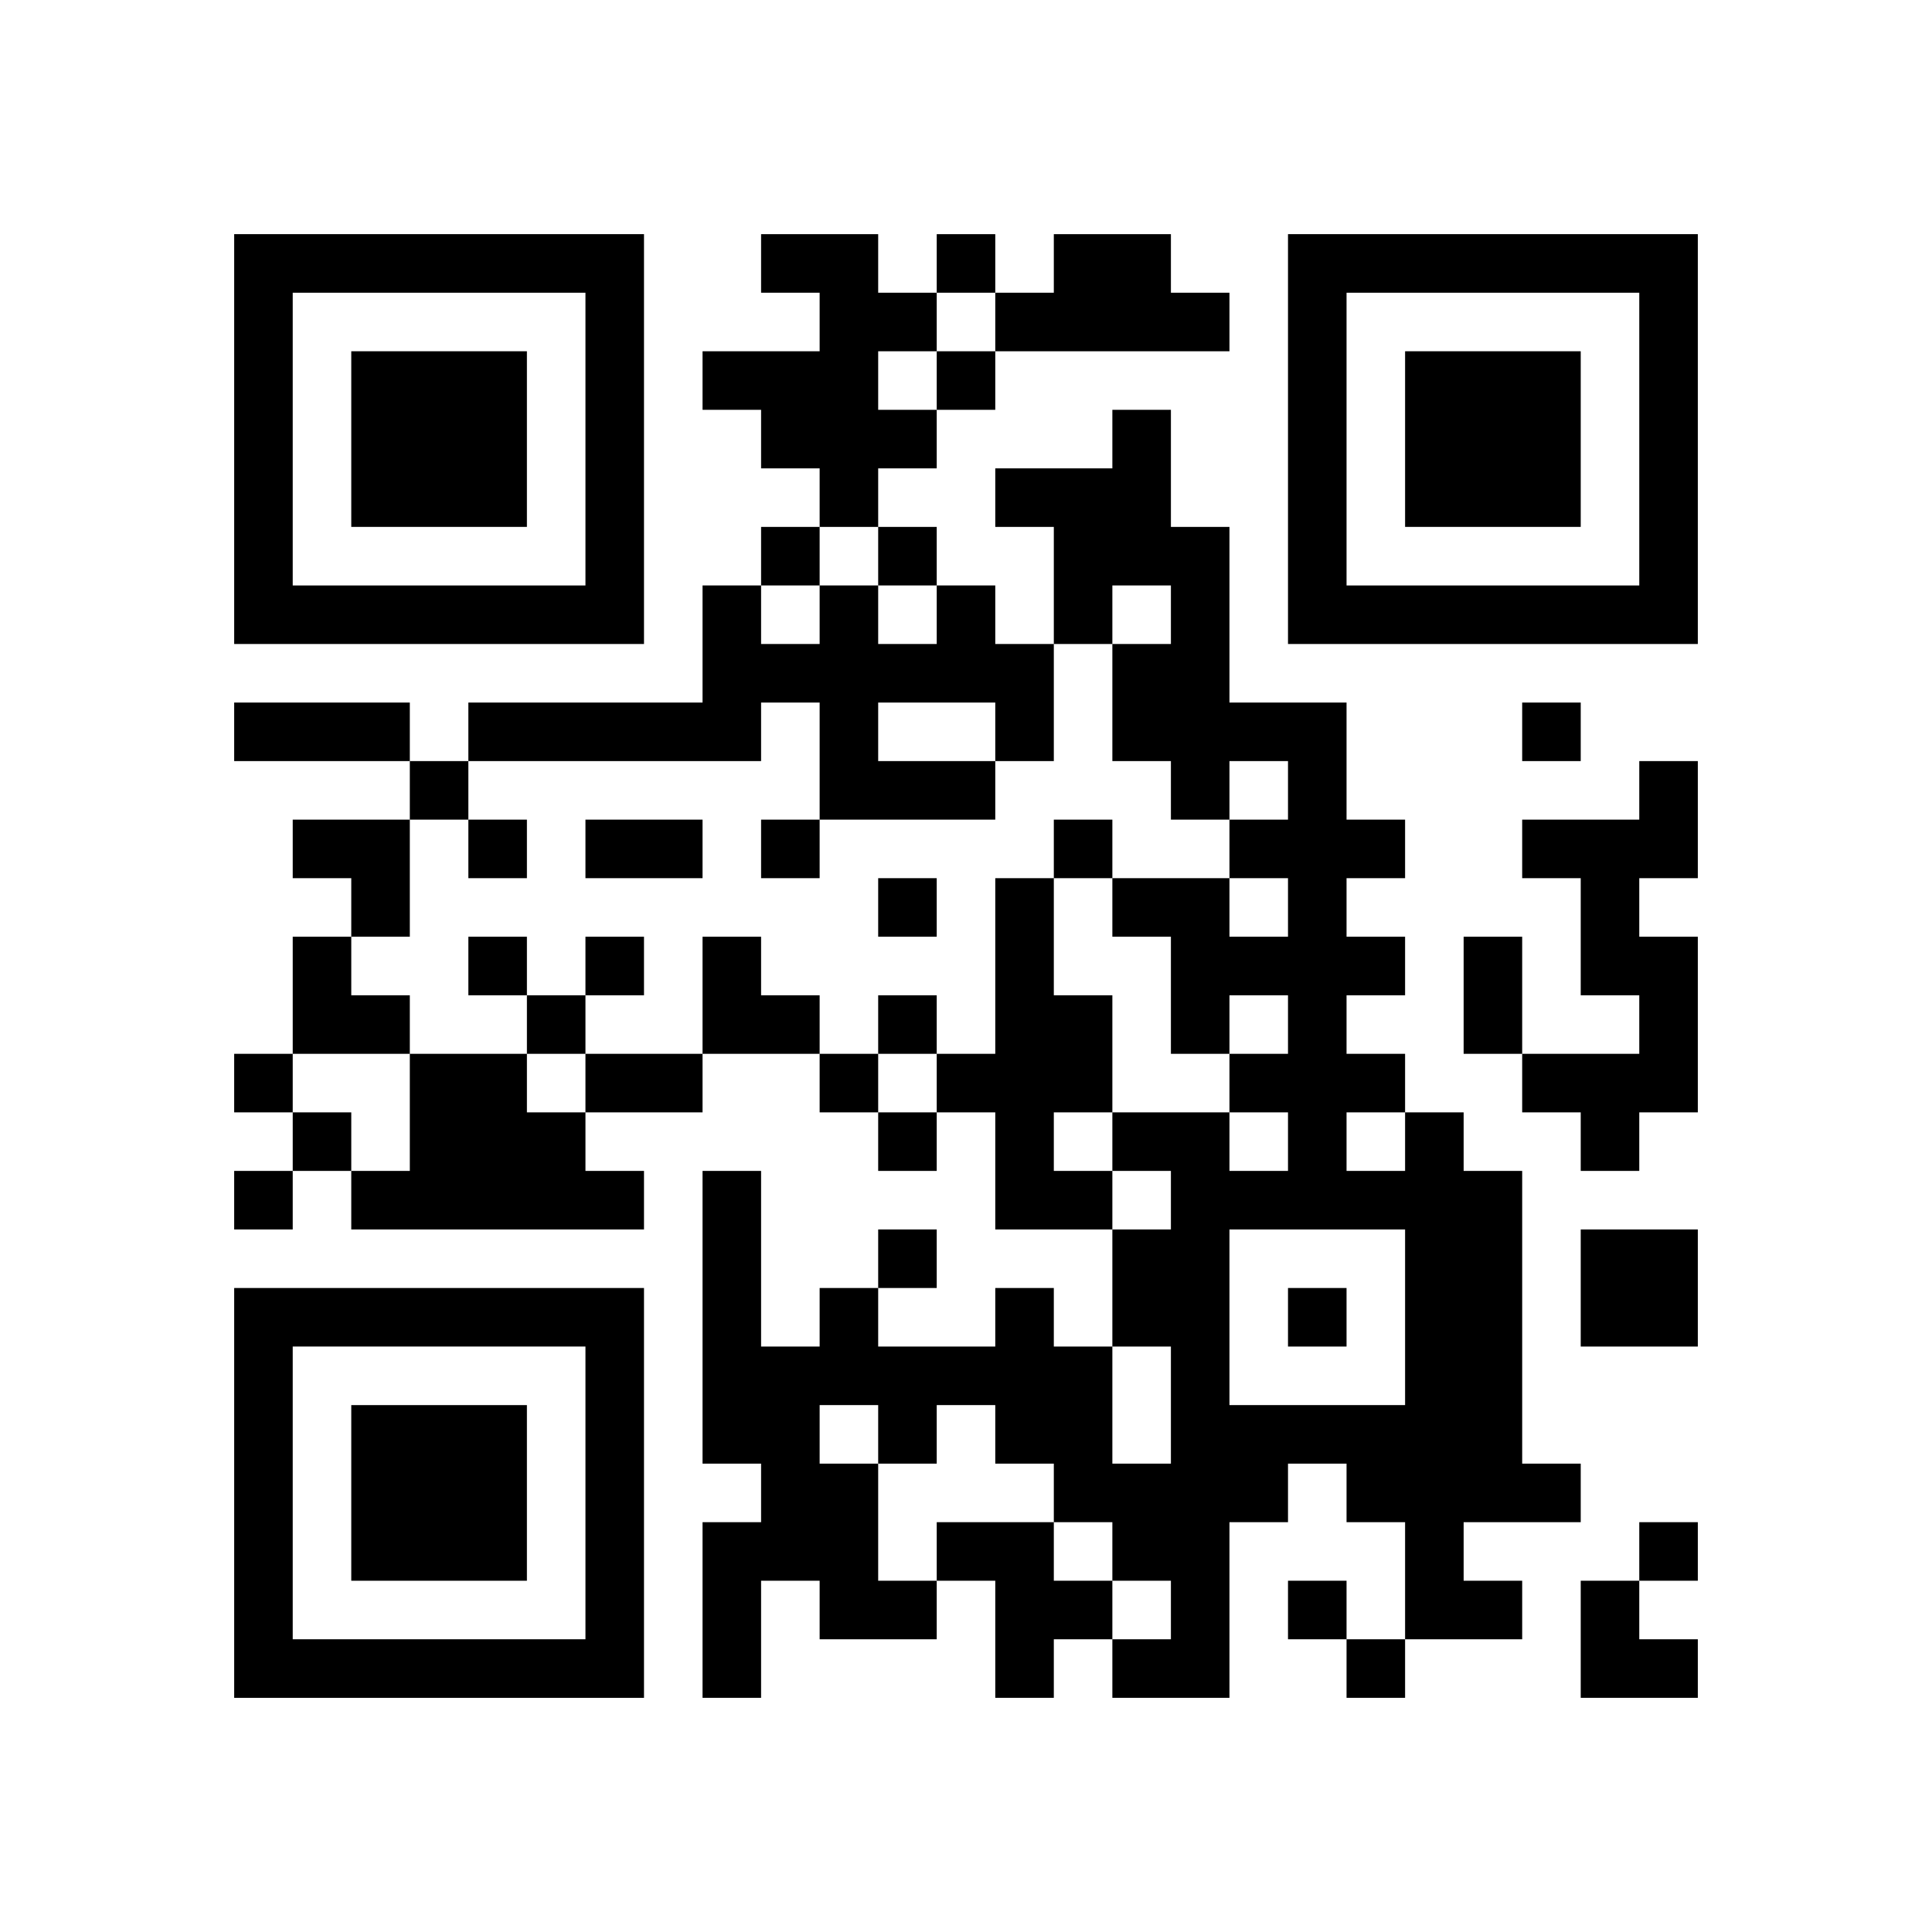 <?xml version="1.0" encoding="UTF-8" standalone="no"?>
<svg version="1.1" id="Layer_1" xmlns="http://www.w3.org/2000/svg" xmlns:xlink="http://www.w3.org/1999/xlink" x="0px" y="0px"
						viewBox="-4 -4 33 33" width="132" height="132" style="enable-background:new 0 0 550 550;" xml:space="preserve"><symbol id="tracker"><path d="m 0 7 0 7 7 0 0 -7 -7 0 z m 1 1 5 0 0 5 -5 0 0 -5 z m 1 1 0 3 3 0 0 -3 -3 0 z" style="fill:#000000;stroke:none"></path></symbol>
<use x="0" y="-7" xlink:href="#tracker"></use>
<use x="0" y="11" xlink:href="#tracker"></use>
<use x="18" y="-7" xlink:href="#tracker"></use>
<path d="M9,0 h2v1h1v1h-1v1h1v1h-1v1h-1v-1h-1v-1h-1v-1h2v-1h-1v-1 M14,0 h2v1h1v1h-4v-1h1v-1 M12,6 h1v1h1v2h-1v1h-3v-2h-1v1h-5v-1h4v-2h1v1h1v-1h1v1h1v-1 M11,8 v1h2v-1h-2 M24,9 h1v2h-1v1h1v3h-1v1h-1v-1h-1v-1h2v-1h-1v-2h-1v-1h2v-1 M13,11 h1v2h1v2h-1v1h1v1h-2v-2h-1v-1h1v-3 M3,14 h2v1h1v1h1v1h-5v-1h1v-2 M20,15 h1v1h1v5h1v1h-2v1h1v1h-2v-2h-1v-1h-1v1h-1v3h-2v-1h1v-1h-1v-1h-1v-1h-1v-1h-1v1h-1v2h1v1h-2v-1h-1v2h-1v-3h1v-1h-1v-5h1v3h1v-1h1v1h2v-1h1v1h1v2h1v-2h-1v-2h1v-1h-1v-1h2v1h1v-1h-1v-1h1v-1h-1v1h-1v-2h-1v-1h2v1h1v-1h-1v-1h1v-1h-1v1h-1v-1h-1v-2h1v-1h-1v1h-1v-2h-1v-1h2v-1h1v2h1v3h2v2h1v1h-1v1h1v1h-1v1h1v1 M19,15 v1h1v-1h-1 M17,17 v3h3v-3h-3 M10,20 v1h1v-1h-1 M23,17 h2v2h-2v-2 M12,22 h2v1h1v1h-1v1h-1v-2h-1v-1 M12,0 v1h1v-1h-1 M12,2 v1h1v-1h-1 M9,5 v1h1v-1h-1 M11,5 v1h1v-1h-1 M22,8 v1h1v-1h-1 M3,9 v1h1v-1h-1 M4,10 v1h1v-1h-1 M9,10 v1h1v-1h-1 M14,10 v1h1v-1h-1 M11,11 v1h1v-1h-1 M4,12 v1h1v-1h-1 M6,12 v1h1v-1h-1 M5,13 v1h1v-1h-1 M11,13 v1h1v-1h-1 M0,14 v1h1v-1h-1 M10,14 v1h1v-1h-1 M1,15 v1h1v-1h-1 M11,15 v1h1v-1h-1 M0,16 v1h1v-1h-1 M11,17 v1h1v-1h-1 M18,18 v1h1v-1h-1 M24,22 v1h1v-1h-1 M18,23 v1h1v-1h-1 M19,24 v1h1v-1h-1 M0,8 h3v1h-3v-1 M6,10 h2v1h-2v-1 M21,12 h1v2h-1v-2 M6,14 h2v1h-2v-1 M1,10 h2v2h-1v-1h-1z M1,12 h1v1h1v1h-2z M8,12 h1v1h1v1h-2z M23,23 h1v1h1v1h-2z" style="fill:#000000;stroke:none" ></path></svg>